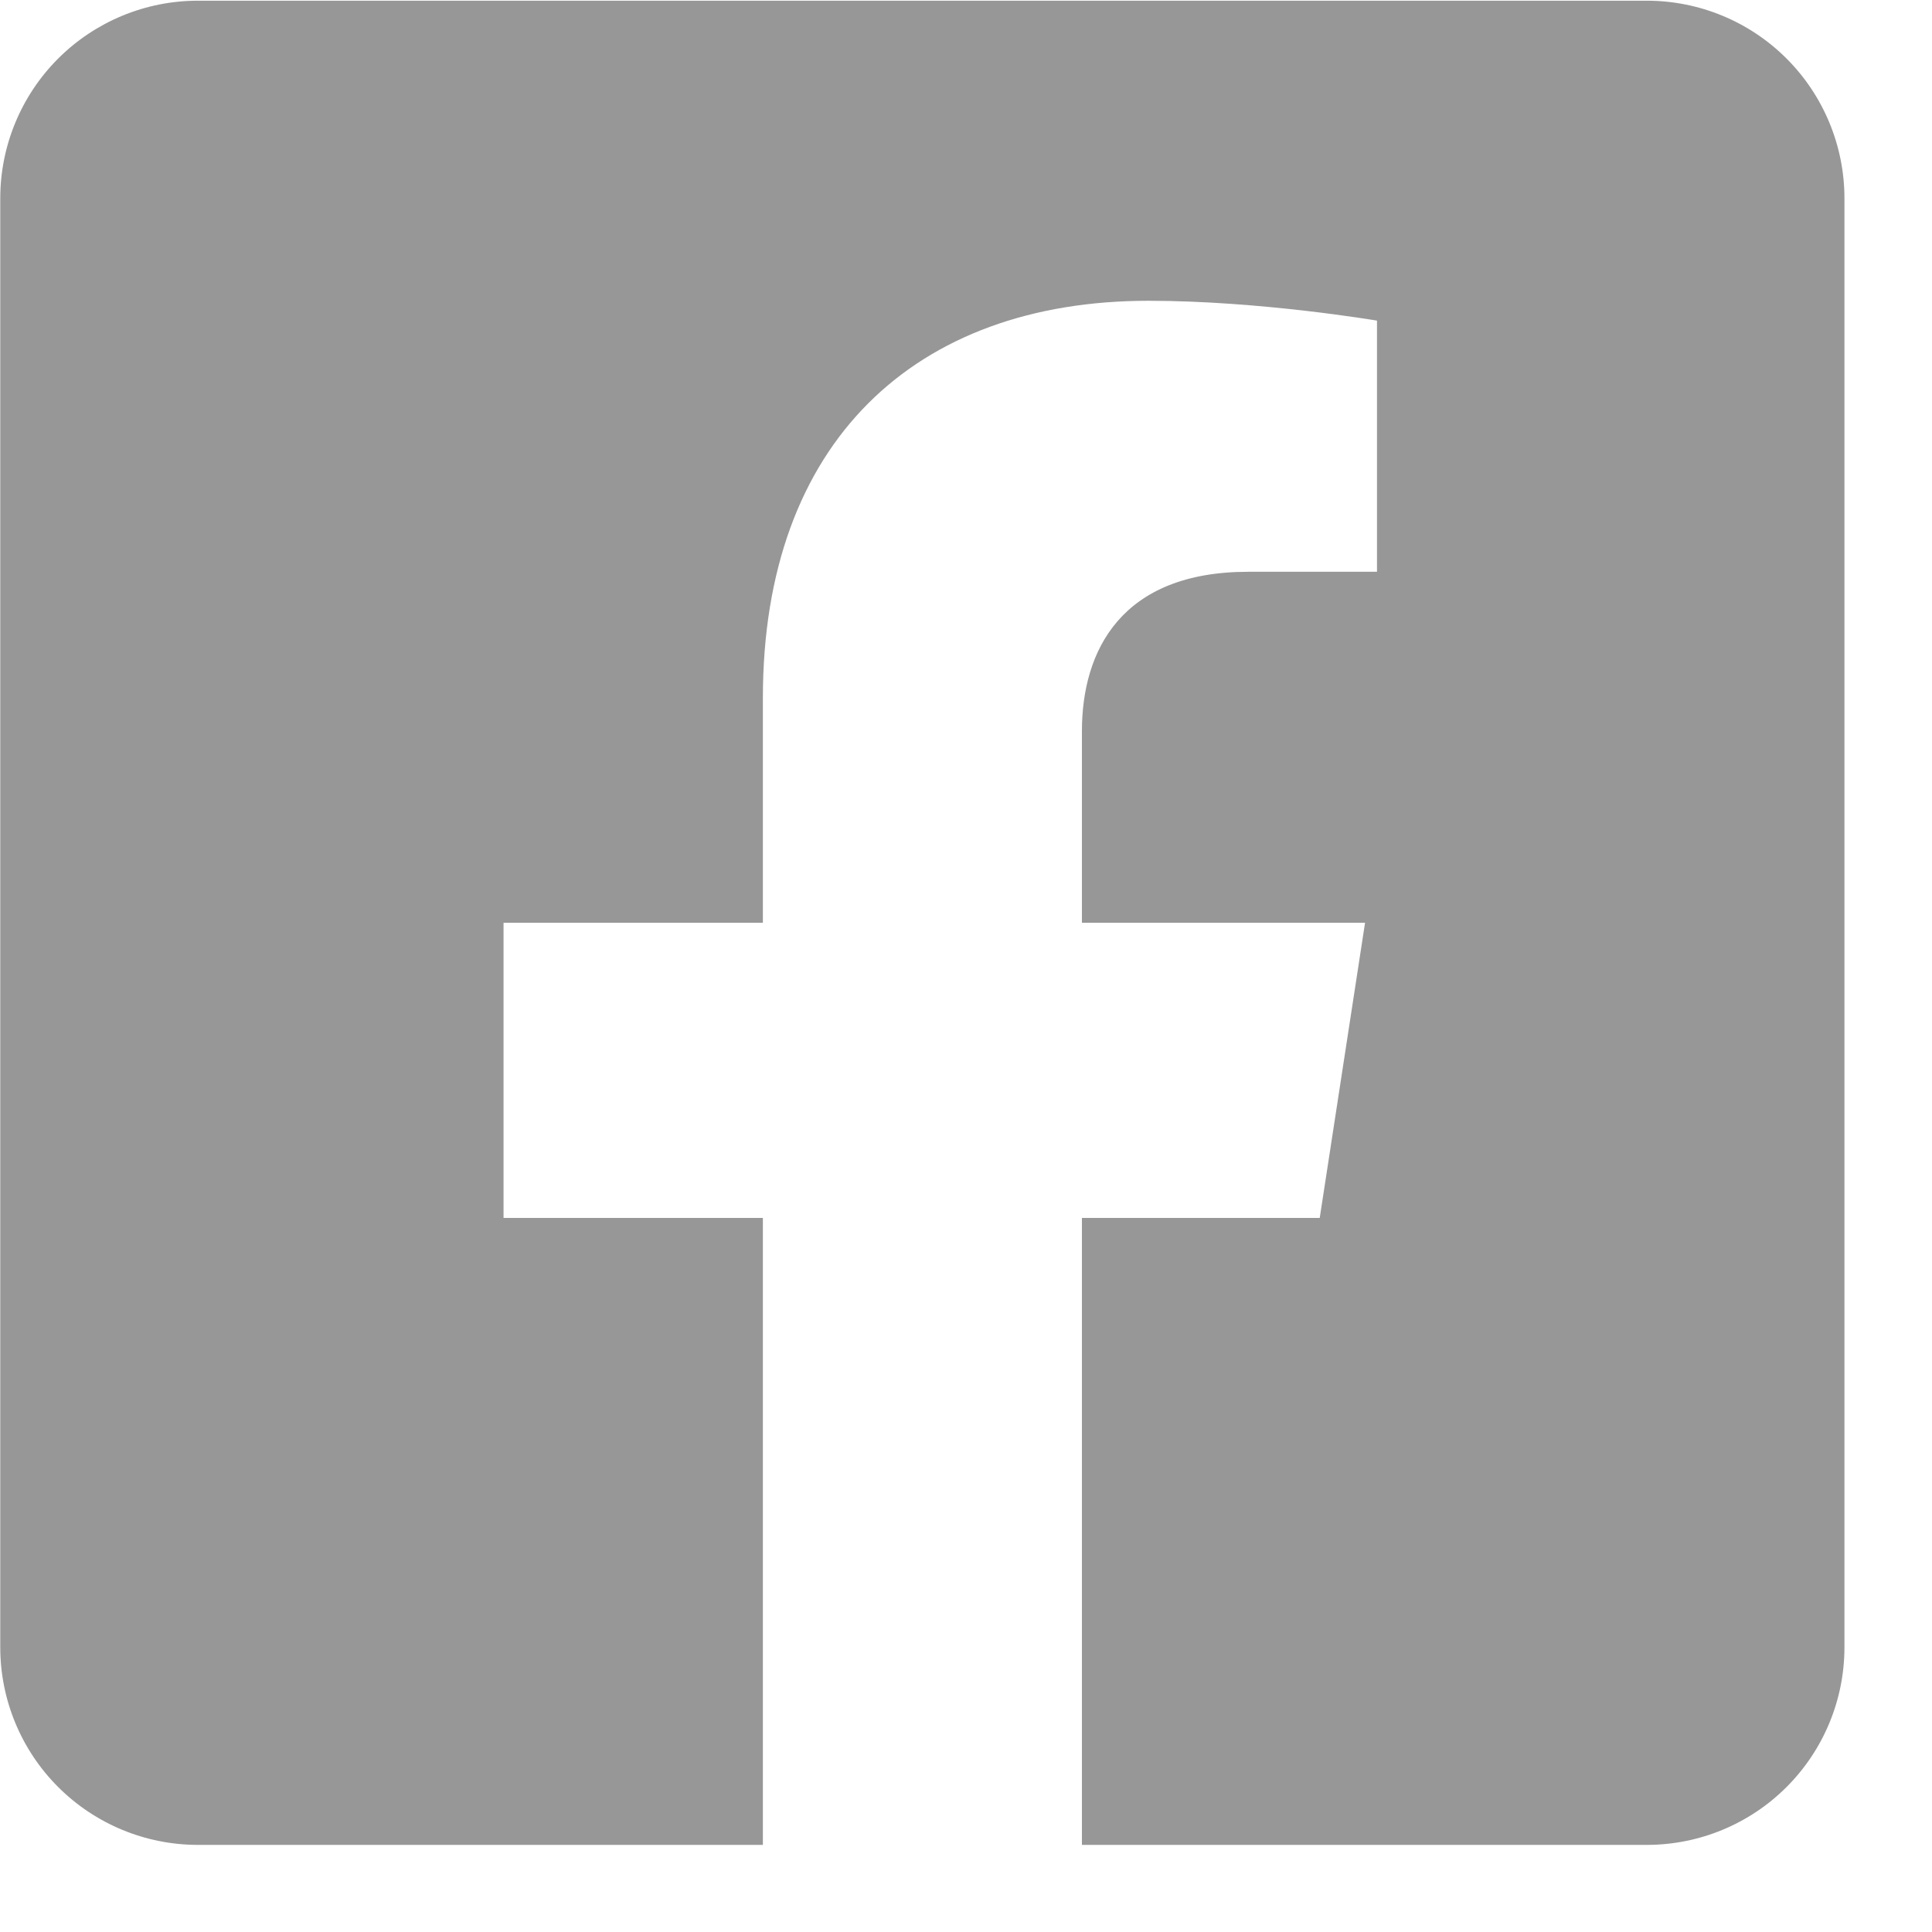 <svg width="22" height="22" viewBox="0 0 22 22" fill="none" xmlns="http://www.w3.org/2000/svg">
<path d="M18.753 0.008H2.253C1.657 0.008 1.084 0.245 0.662 0.667C0.24 1.089 0.003 1.662 0.003 2.258L0.003 18.758C0.003 19.355 0.24 19.927 0.662 20.349C1.084 20.771 1.657 21.008 2.253 21.008H8.687V13.869H5.734V10.508H8.687V7.947C8.687 5.034 10.421 3.425 13.078 3.425C14.35 3.425 15.68 3.651 15.68 3.651V6.511H14.214C12.77 6.511 12.32 7.407 12.32 8.326V10.508H15.544L15.028 13.869H12.32V21.008H18.753C19.35 21.008 19.922 20.771 20.344 20.349C20.766 19.927 21.003 19.355 21.003 18.758V2.258C21.003 1.662 20.766 1.089 20.344 0.667C19.922 0.245 19.35 0.008 18.753 0.008Z" fill="#979797"/>
</svg>
